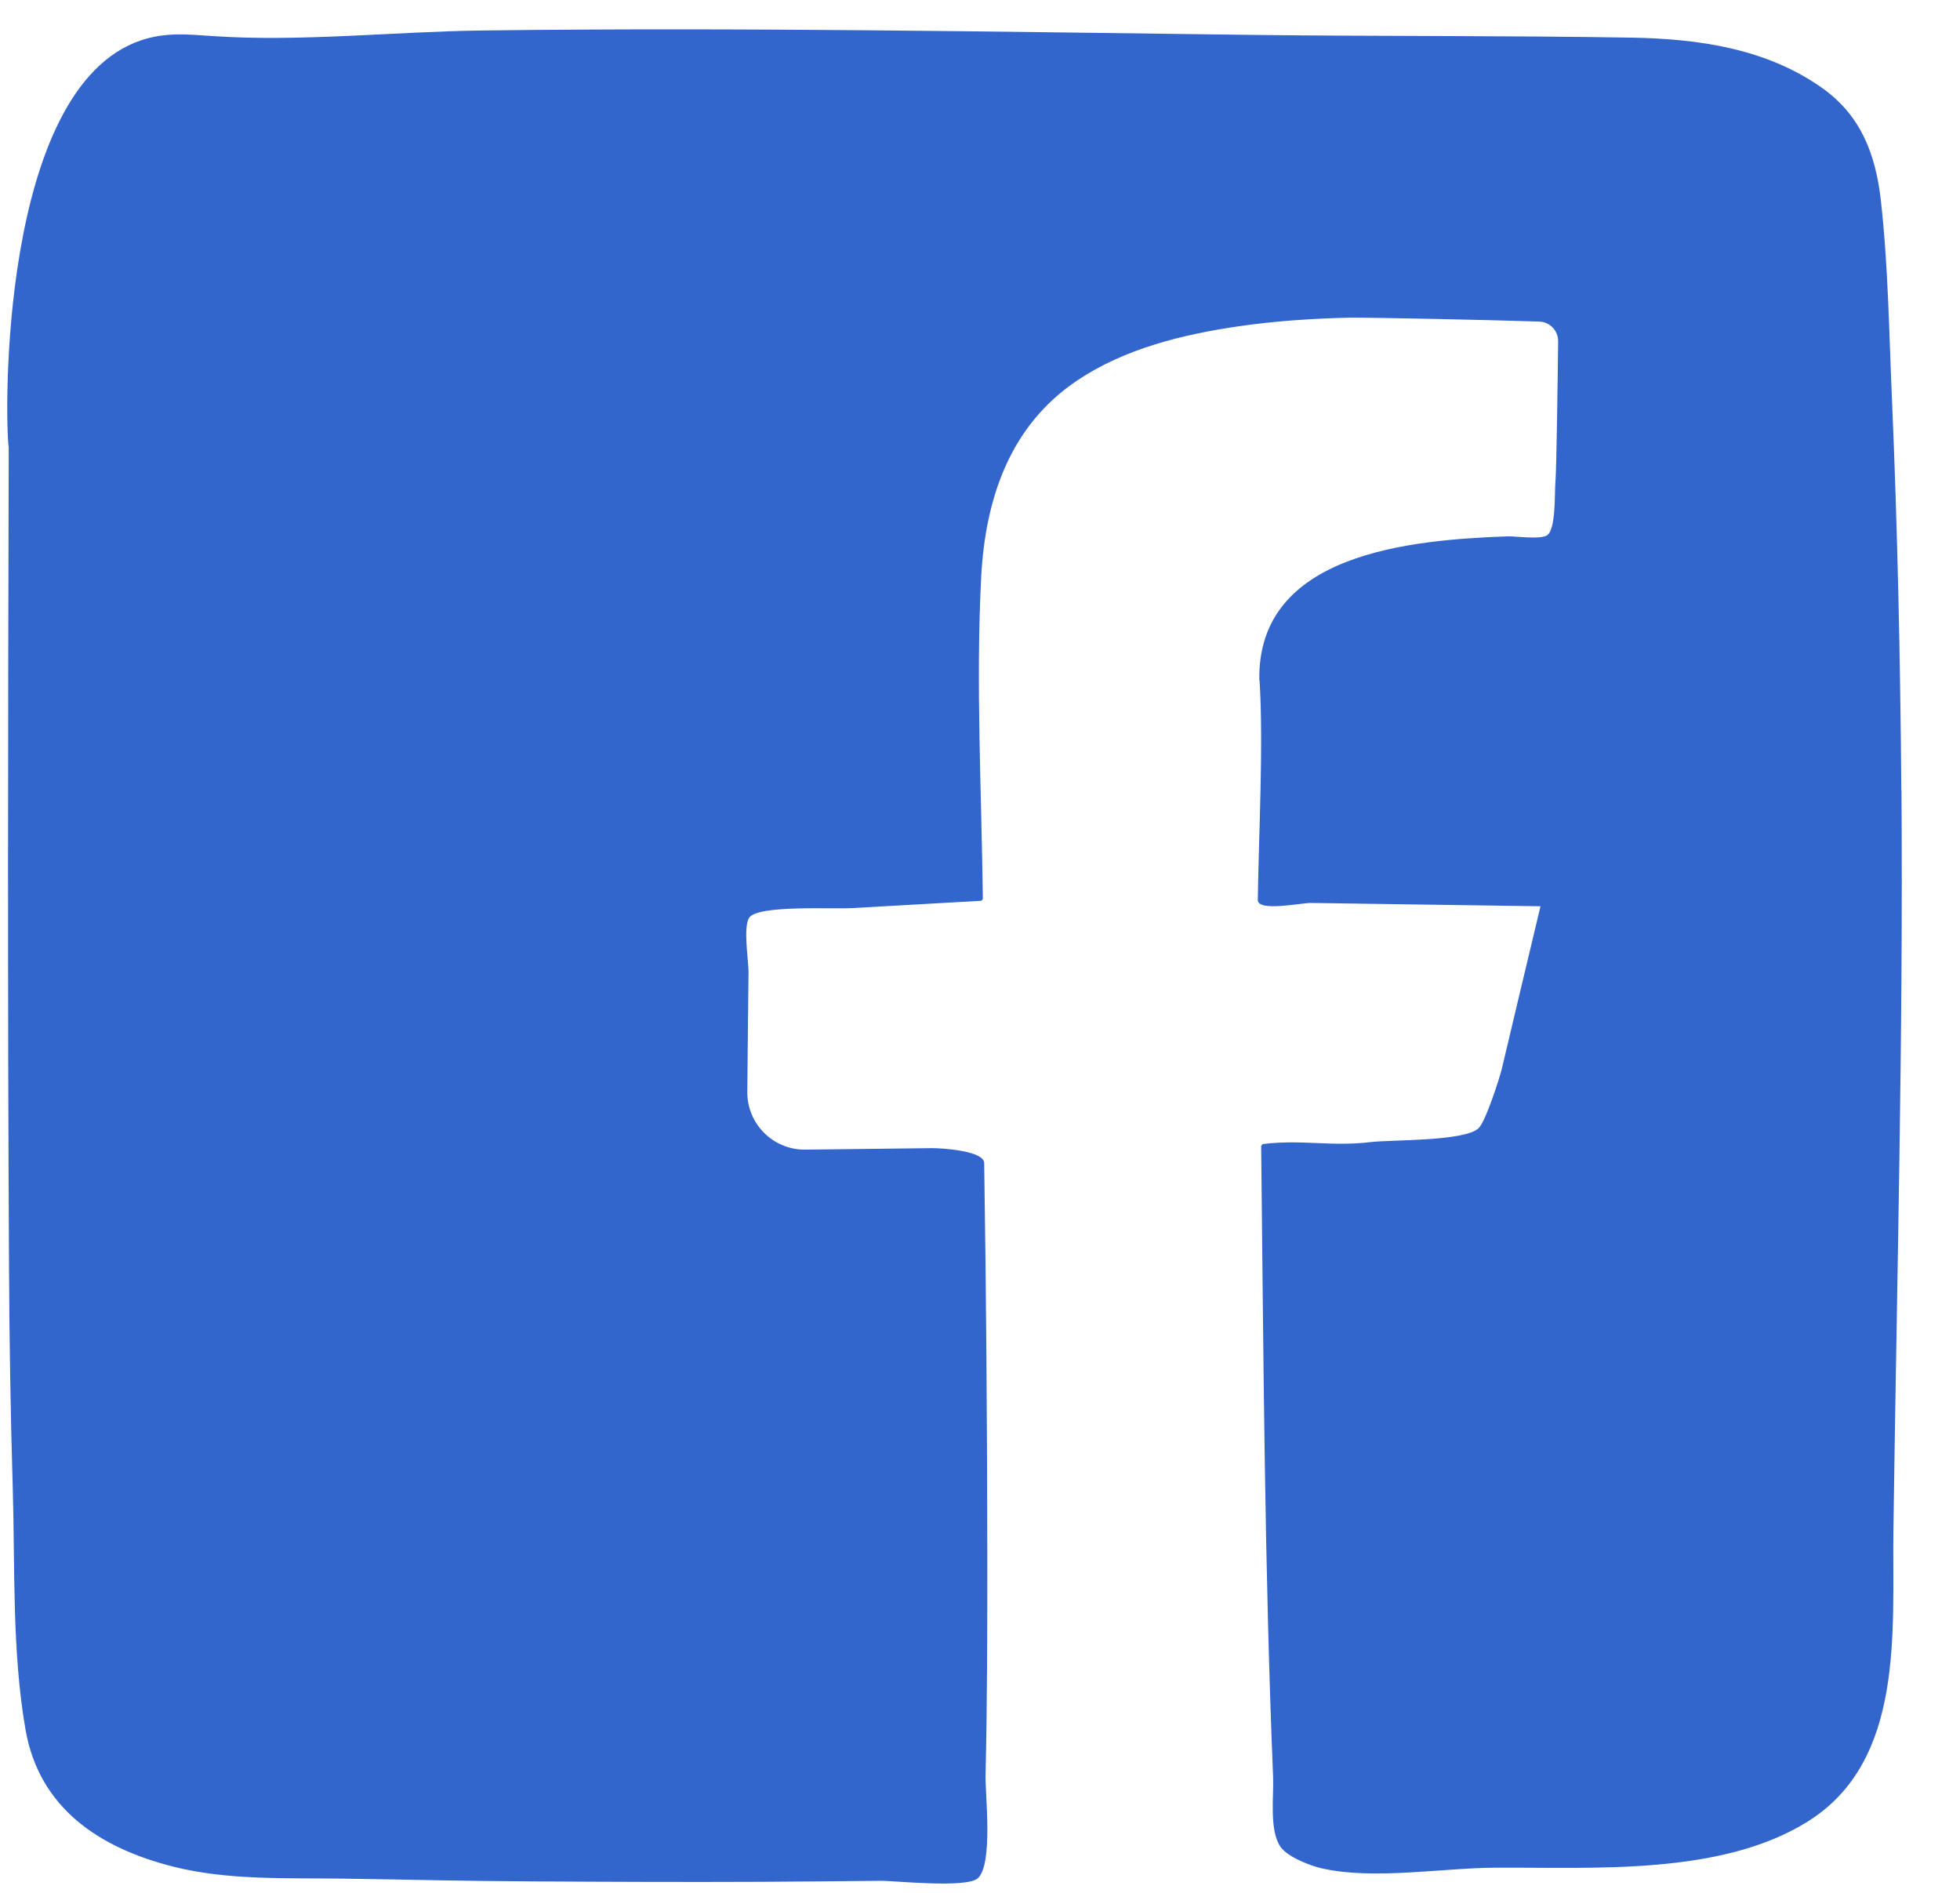 <svg width="29" height="28" viewBox="0 0 29 28" fill="none" xmlns="http://www.w3.org/2000/svg">
<path d="M28.132 11.694C28.117 9.761 28.076 7.828 27.993 5.896C27.95 4.921 27.938 3.927 27.828 2.955C27.75 2.276 27.531 1.708 26.964 1.304C26.139 0.718 25.137 0.575 24.15 0.557C22.271 0.525 20.39 0.539 18.511 0.516C14.722 0.469 10.931 0.403 7.142 0.451C5.828 0.467 4.451 0.622 3.153 0.534C2.781 0.509 2.459 0.473 2.091 0.595C-0.018 1.301 0.07 6.22 0.129 6.618C0.119 10.657 0.111 14.641 0.133 18.68C0.138 19.794 0.156 20.908 0.189 22.023C0.223 23.191 0.176 24.434 0.378 25.588C0.581 26.749 1.472 27.336 2.558 27.611C3.377 27.819 4.246 27.777 5.083 27.79C6.329 27.808 6.674 27.824 7.918 27.831C9.036 27.838 10.153 27.842 11.271 27.837C11.858 27.833 12.445 27.829 13.03 27.822C13.233 27.82 14.301 27.936 14.468 27.784C14.697 27.579 14.576 26.532 14.582 26.26C14.608 25.183 14.608 24.107 14.608 23.032C14.607 21.149 14.591 19.087 14.562 17.204C14.558 17.022 13.935 16.983 13.788 16.984C13.163 16.991 12.539 16.999 11.914 17.006C11.439 17.011 11.052 16.624 11.057 16.149C11.057 16.011 11.061 15.872 11.061 15.733C11.066 15.28 11.07 14.824 11.075 14.371C11.075 14.207 10.994 13.717 11.084 13.577C11.208 13.383 12.313 13.451 12.612 13.433C13.248 13.397 13.883 13.361 14.518 13.325L14.542 13.3C14.524 11.714 14.436 10.11 14.518 8.528C14.58 7.378 14.94 6.3 15.933 5.632C16.635 5.158 17.496 4.948 18.324 4.827C18.867 4.748 19.416 4.712 19.965 4.699C20.21 4.694 22.241 4.737 22.775 4.757C22.932 4.762 23.056 4.892 23.054 5.05C23.047 5.624 23.032 6.897 23.013 7.147C23 7.308 23.022 7.819 22.894 7.916C22.802 7.986 22.413 7.93 22.307 7.934C20.871 7.986 18.599 8.182 18.633 10.062C18.633 10.065 18.635 10.069 18.637 10.072C18.695 11.024 18.624 12.358 18.61 13.31C18.606 13.494 19.251 13.355 19.396 13.357C20.529 13.373 21.661 13.39 22.793 13.406C22.691 13.834 22.59 14.261 22.487 14.689C22.397 15.066 22.309 15.442 22.219 15.818C22.186 15.951 21.98 16.596 21.875 16.691C21.663 16.885 20.597 16.858 20.286 16.894C19.692 16.965 19.278 16.853 18.684 16.923L18.66 16.95C18.695 20.062 18.709 23.182 18.837 26.292C18.848 26.571 18.777 27.079 18.947 27.32C19.053 27.473 19.395 27.602 19.566 27.64C20.338 27.811 21.337 27.631 22.133 27.628C23.573 27.62 25.45 27.747 26.733 26.954C28.198 26.051 27.993 24.107 28.015 22.618C28.065 18.977 28.161 15.335 28.134 11.692L28.132 11.694Z" fill="#3366CC"/>
</svg>
